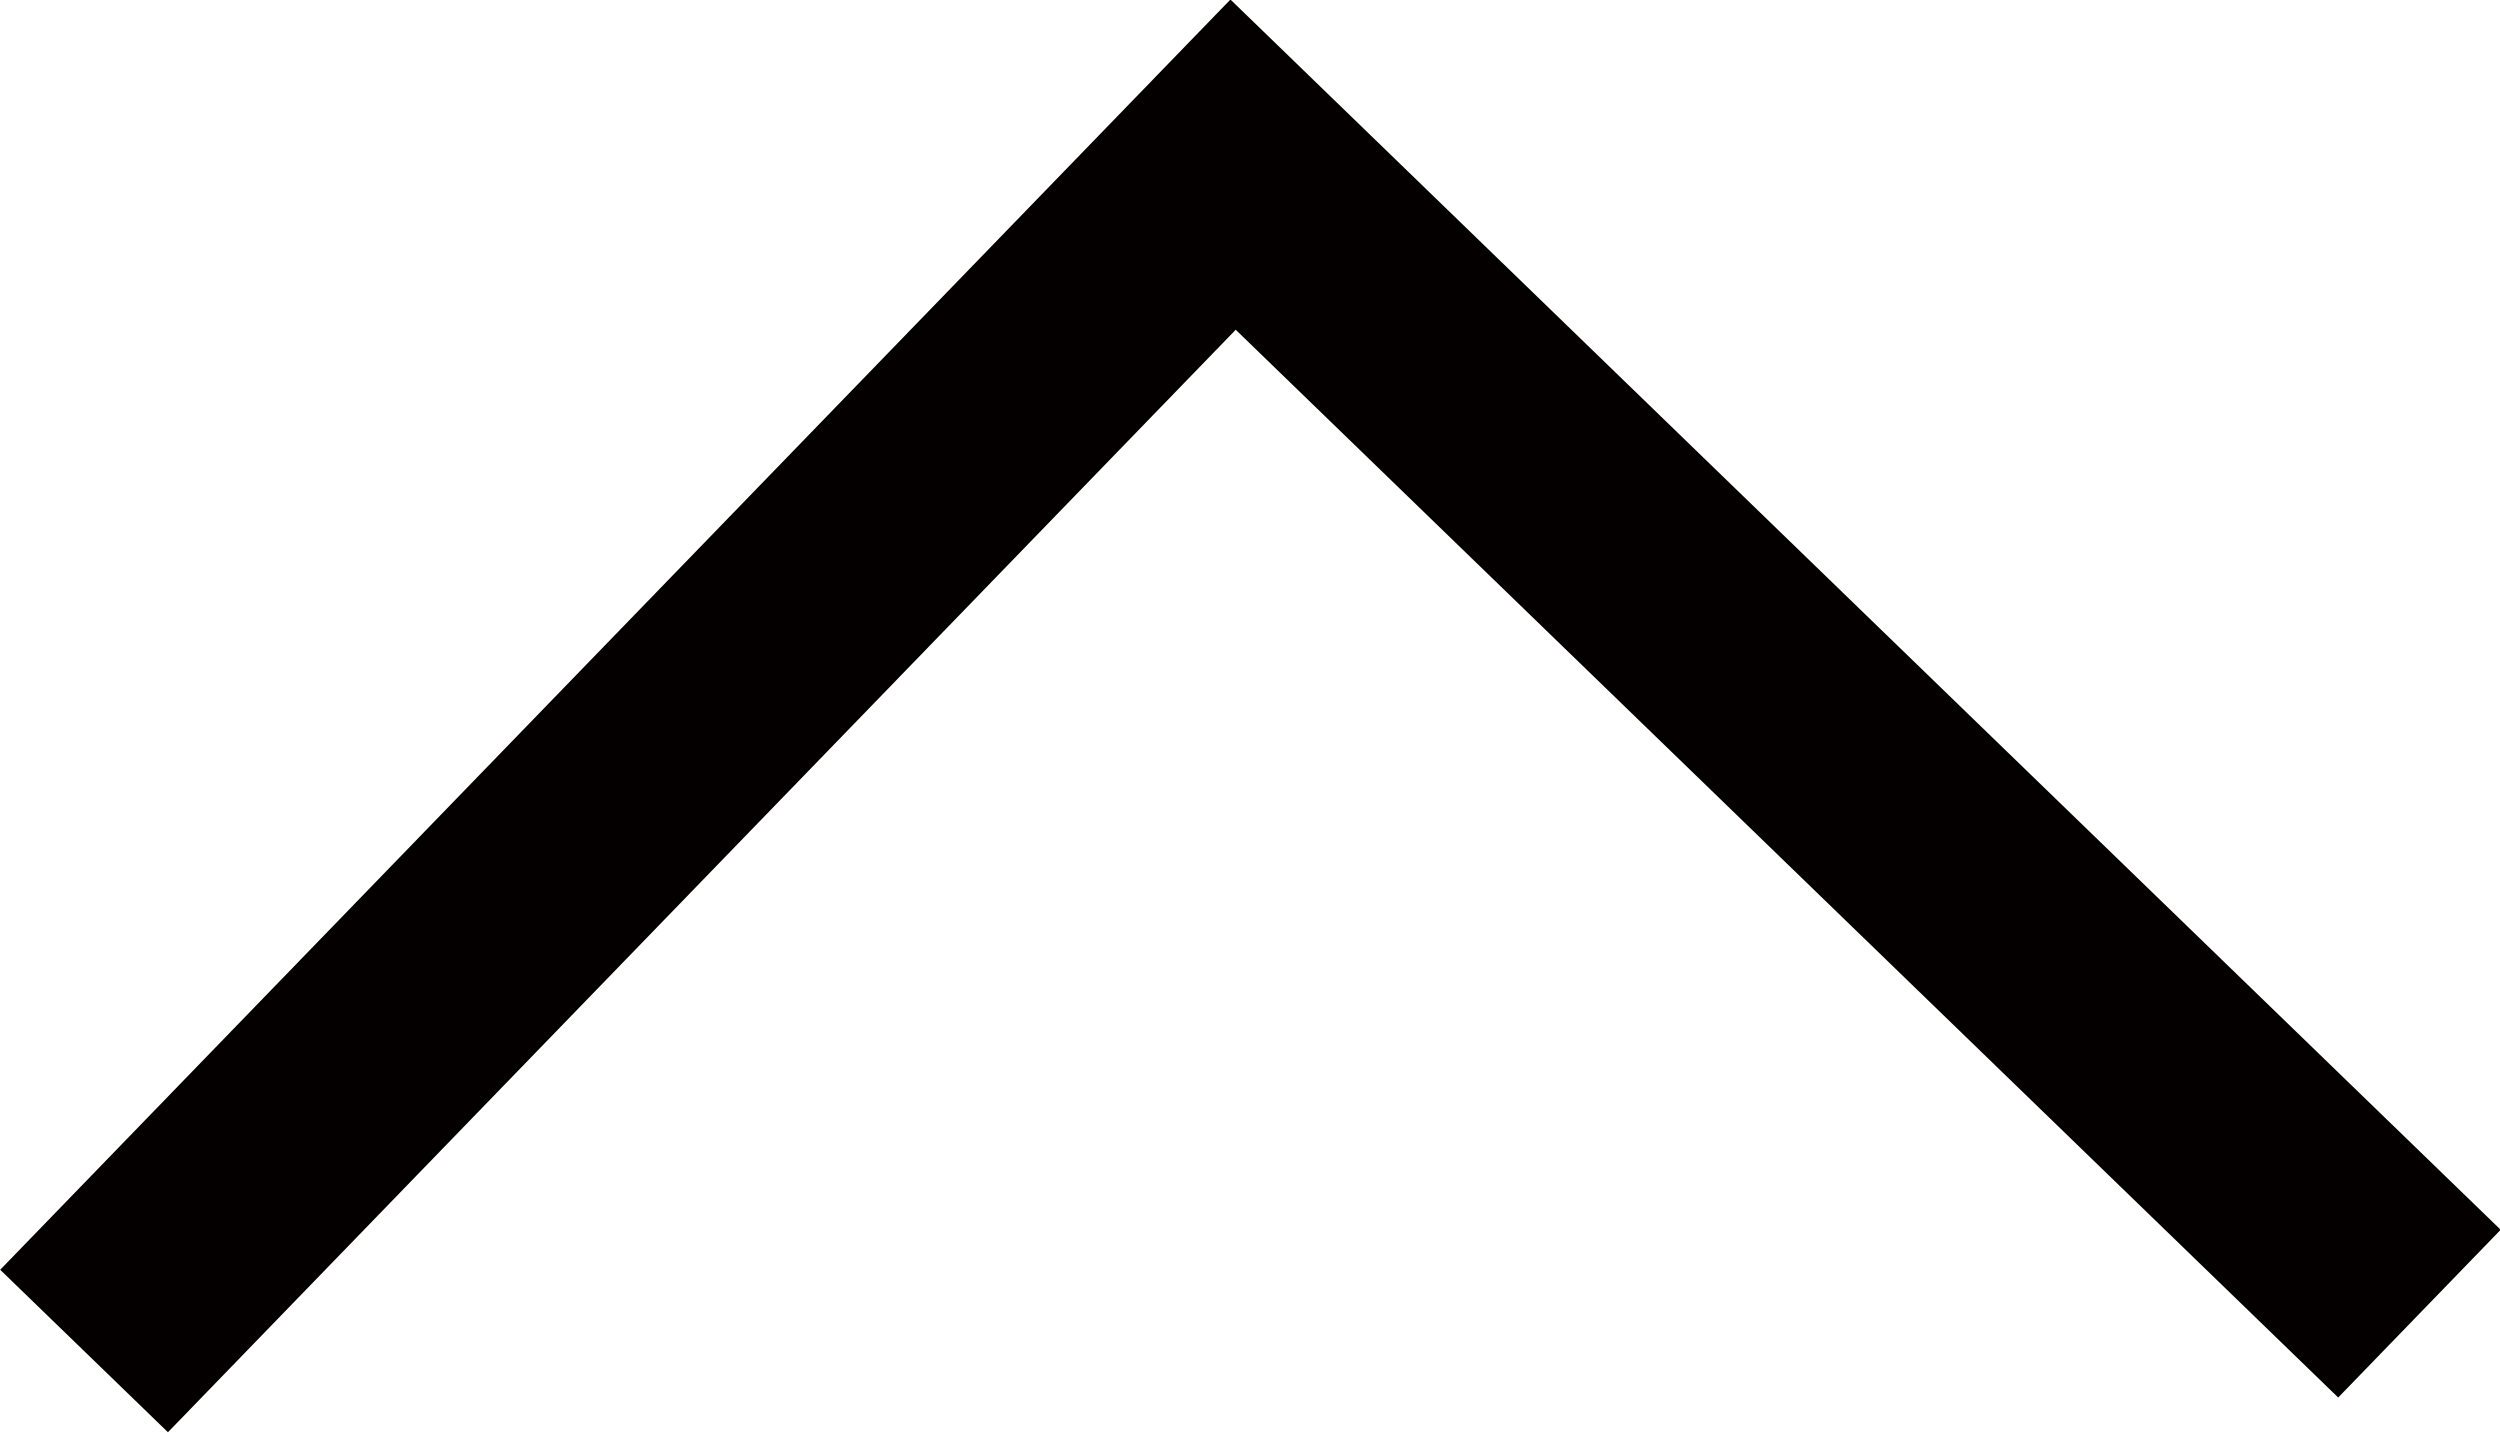 <svg xmlns="http://www.w3.org/2000/svg" viewBox="0 0 21.41 12.27"><defs><style>.cls-1{fill:none;stroke:#040000;stroke-width:2px;}</style></defs><title>icon_pagetop</title><g id="レイヤー_2" data-name="レイヤー 2"><g id="DESIGN"><path id="パス_2237" data-name="パス 2237" class="cls-1" d="M.72,11.57,10.56,1.41l10.16,9.84"/></g></g></svg>